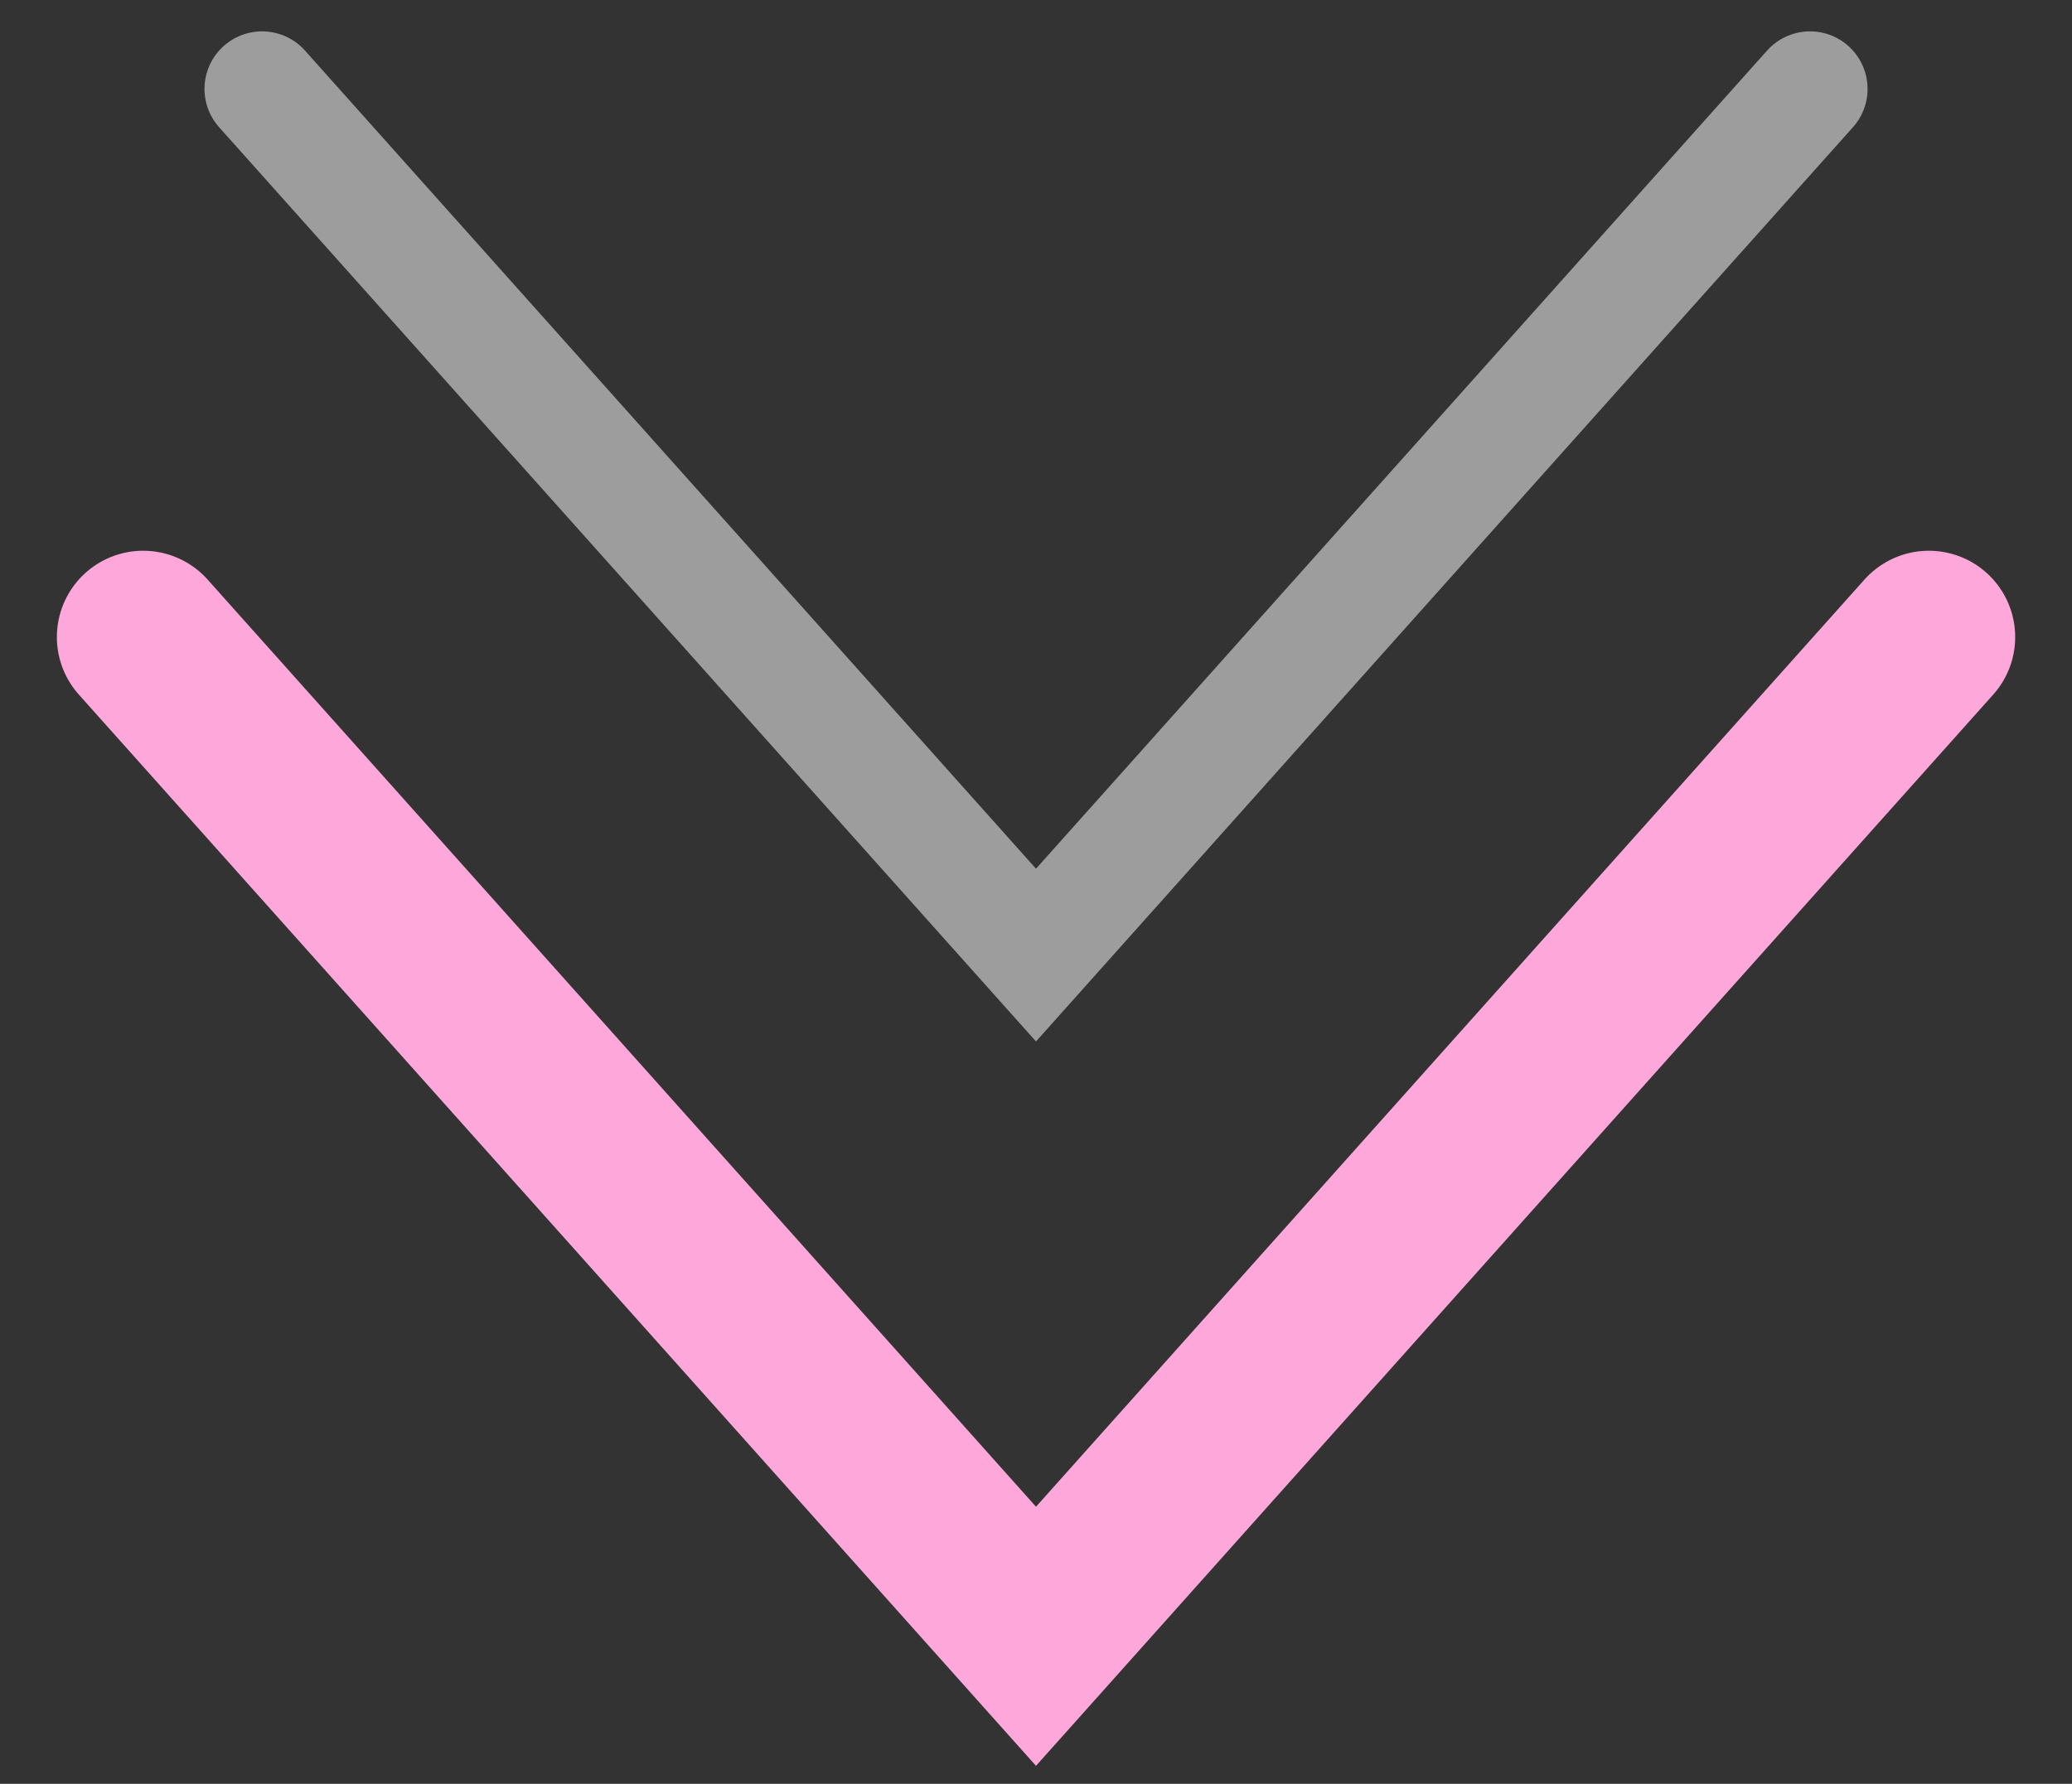 <?xml version="1.0" encoding="UTF-8"?> <svg xmlns="http://www.w3.org/2000/svg" width="36" height="31" viewBox="0 0 36 31" fill="none"><rect x="0" y="0" width="36" height="31" fill="#333333" stroke="none"/> <path d="M2.488 11.071L18 28.436L33.513 11.071" stroke="#FDA7DA" stroke-width="3" stroke-linecap="round"></path> <path d="M4.553 1.545L18 16.598L31.448 1.545" stroke="white" stroke-opacity="0.52" stroke-width="2" stroke-linecap="round"></path> </svg> 